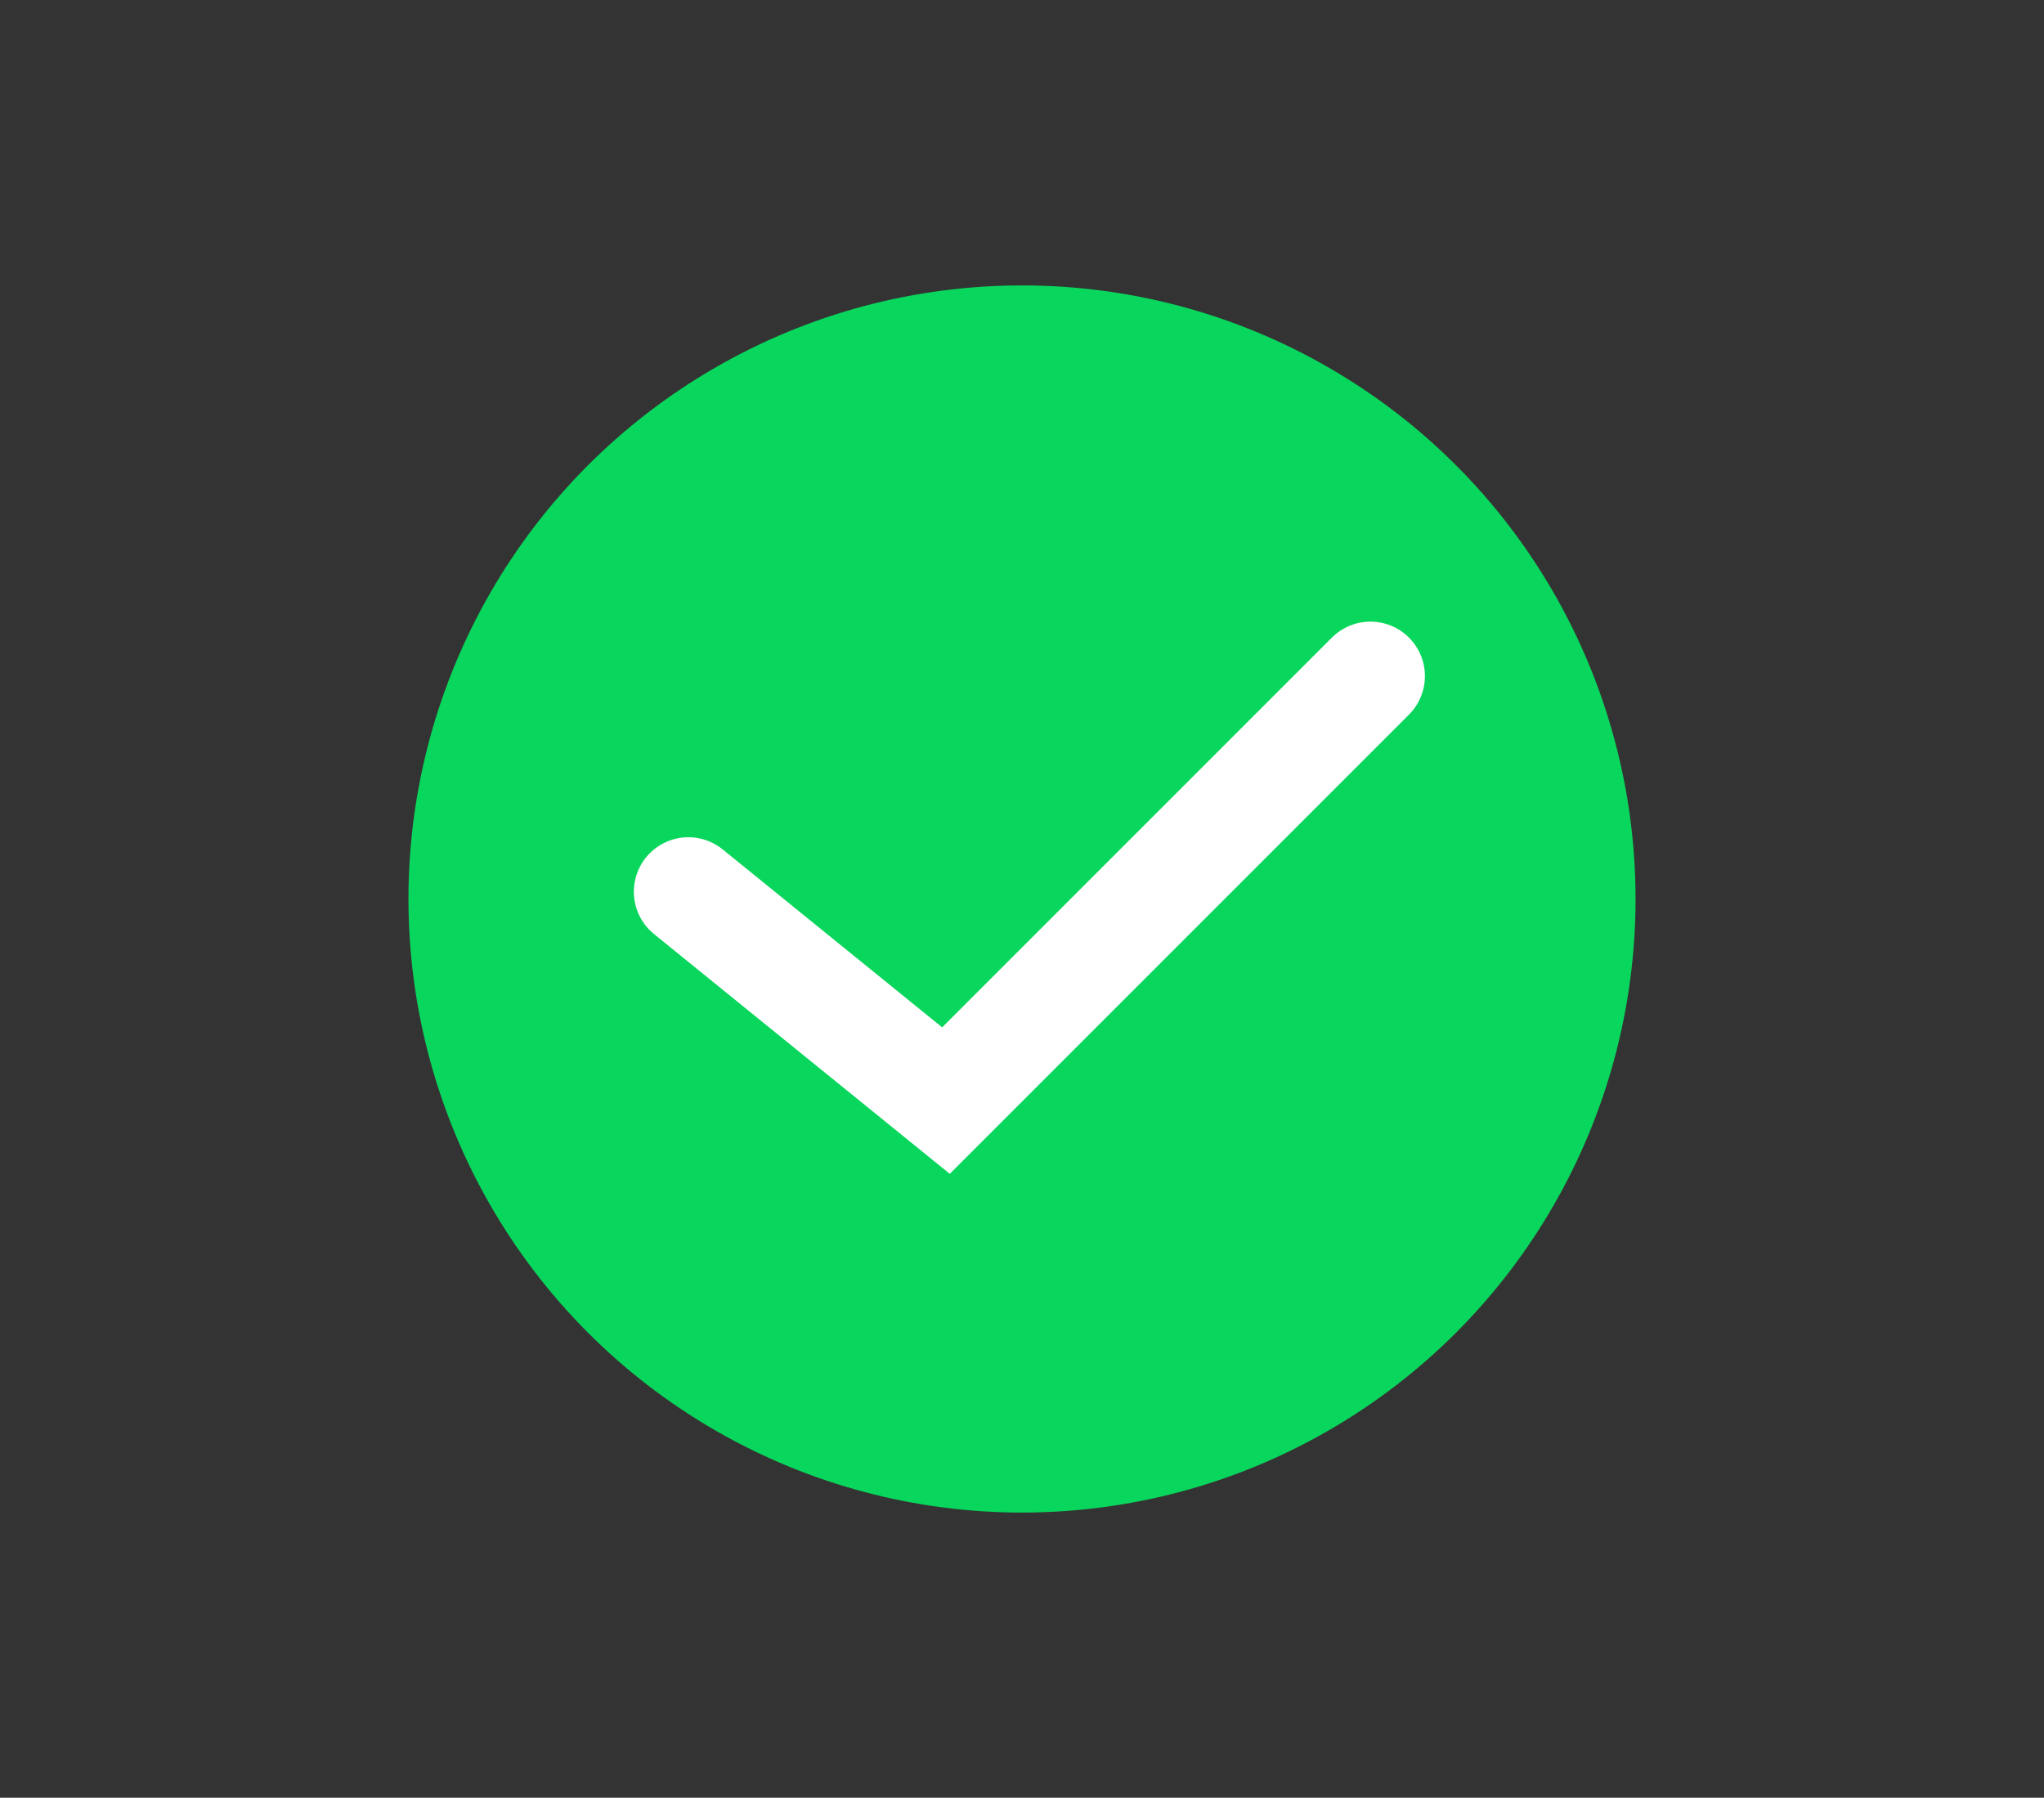 <?xml version="1.0" encoding="utf-8"?>
<!-- Generator: Adobe Illustrator 27.2.0, SVG Export Plug-In . SVG Version: 6.00 Build 0)  -->
<svg version="1.1" id="Layer_1" xmlns="http://www.w3.org/2000/svg" xmlns:xlink="http://www.w3.org/1999/xlink" x="0px" y="0px"
	 viewBox="0 0 81.72 71.87" style="enable-background:new 0 0 81.72 71.87;" xml:space="preserve">
<rect x="0" y="0" width="81.72" height="71.87" fill="#333333" stroke="none"/>
<style type="text/css">
	.st0{fill:#09D65C;}
	.st1{fill:none;stroke:#FFFFFF;stroke-width:4.357;stroke-linecap:round;stroke-miterlimit:10;}
</style>
<g>
	<circle class="st0" cx="40.86" cy="35.94" r="24.53"/>
	<polyline class="st1" points="54.79,27.03 37.82,44 27.52,35.65 	"/>
</g>
</svg>
